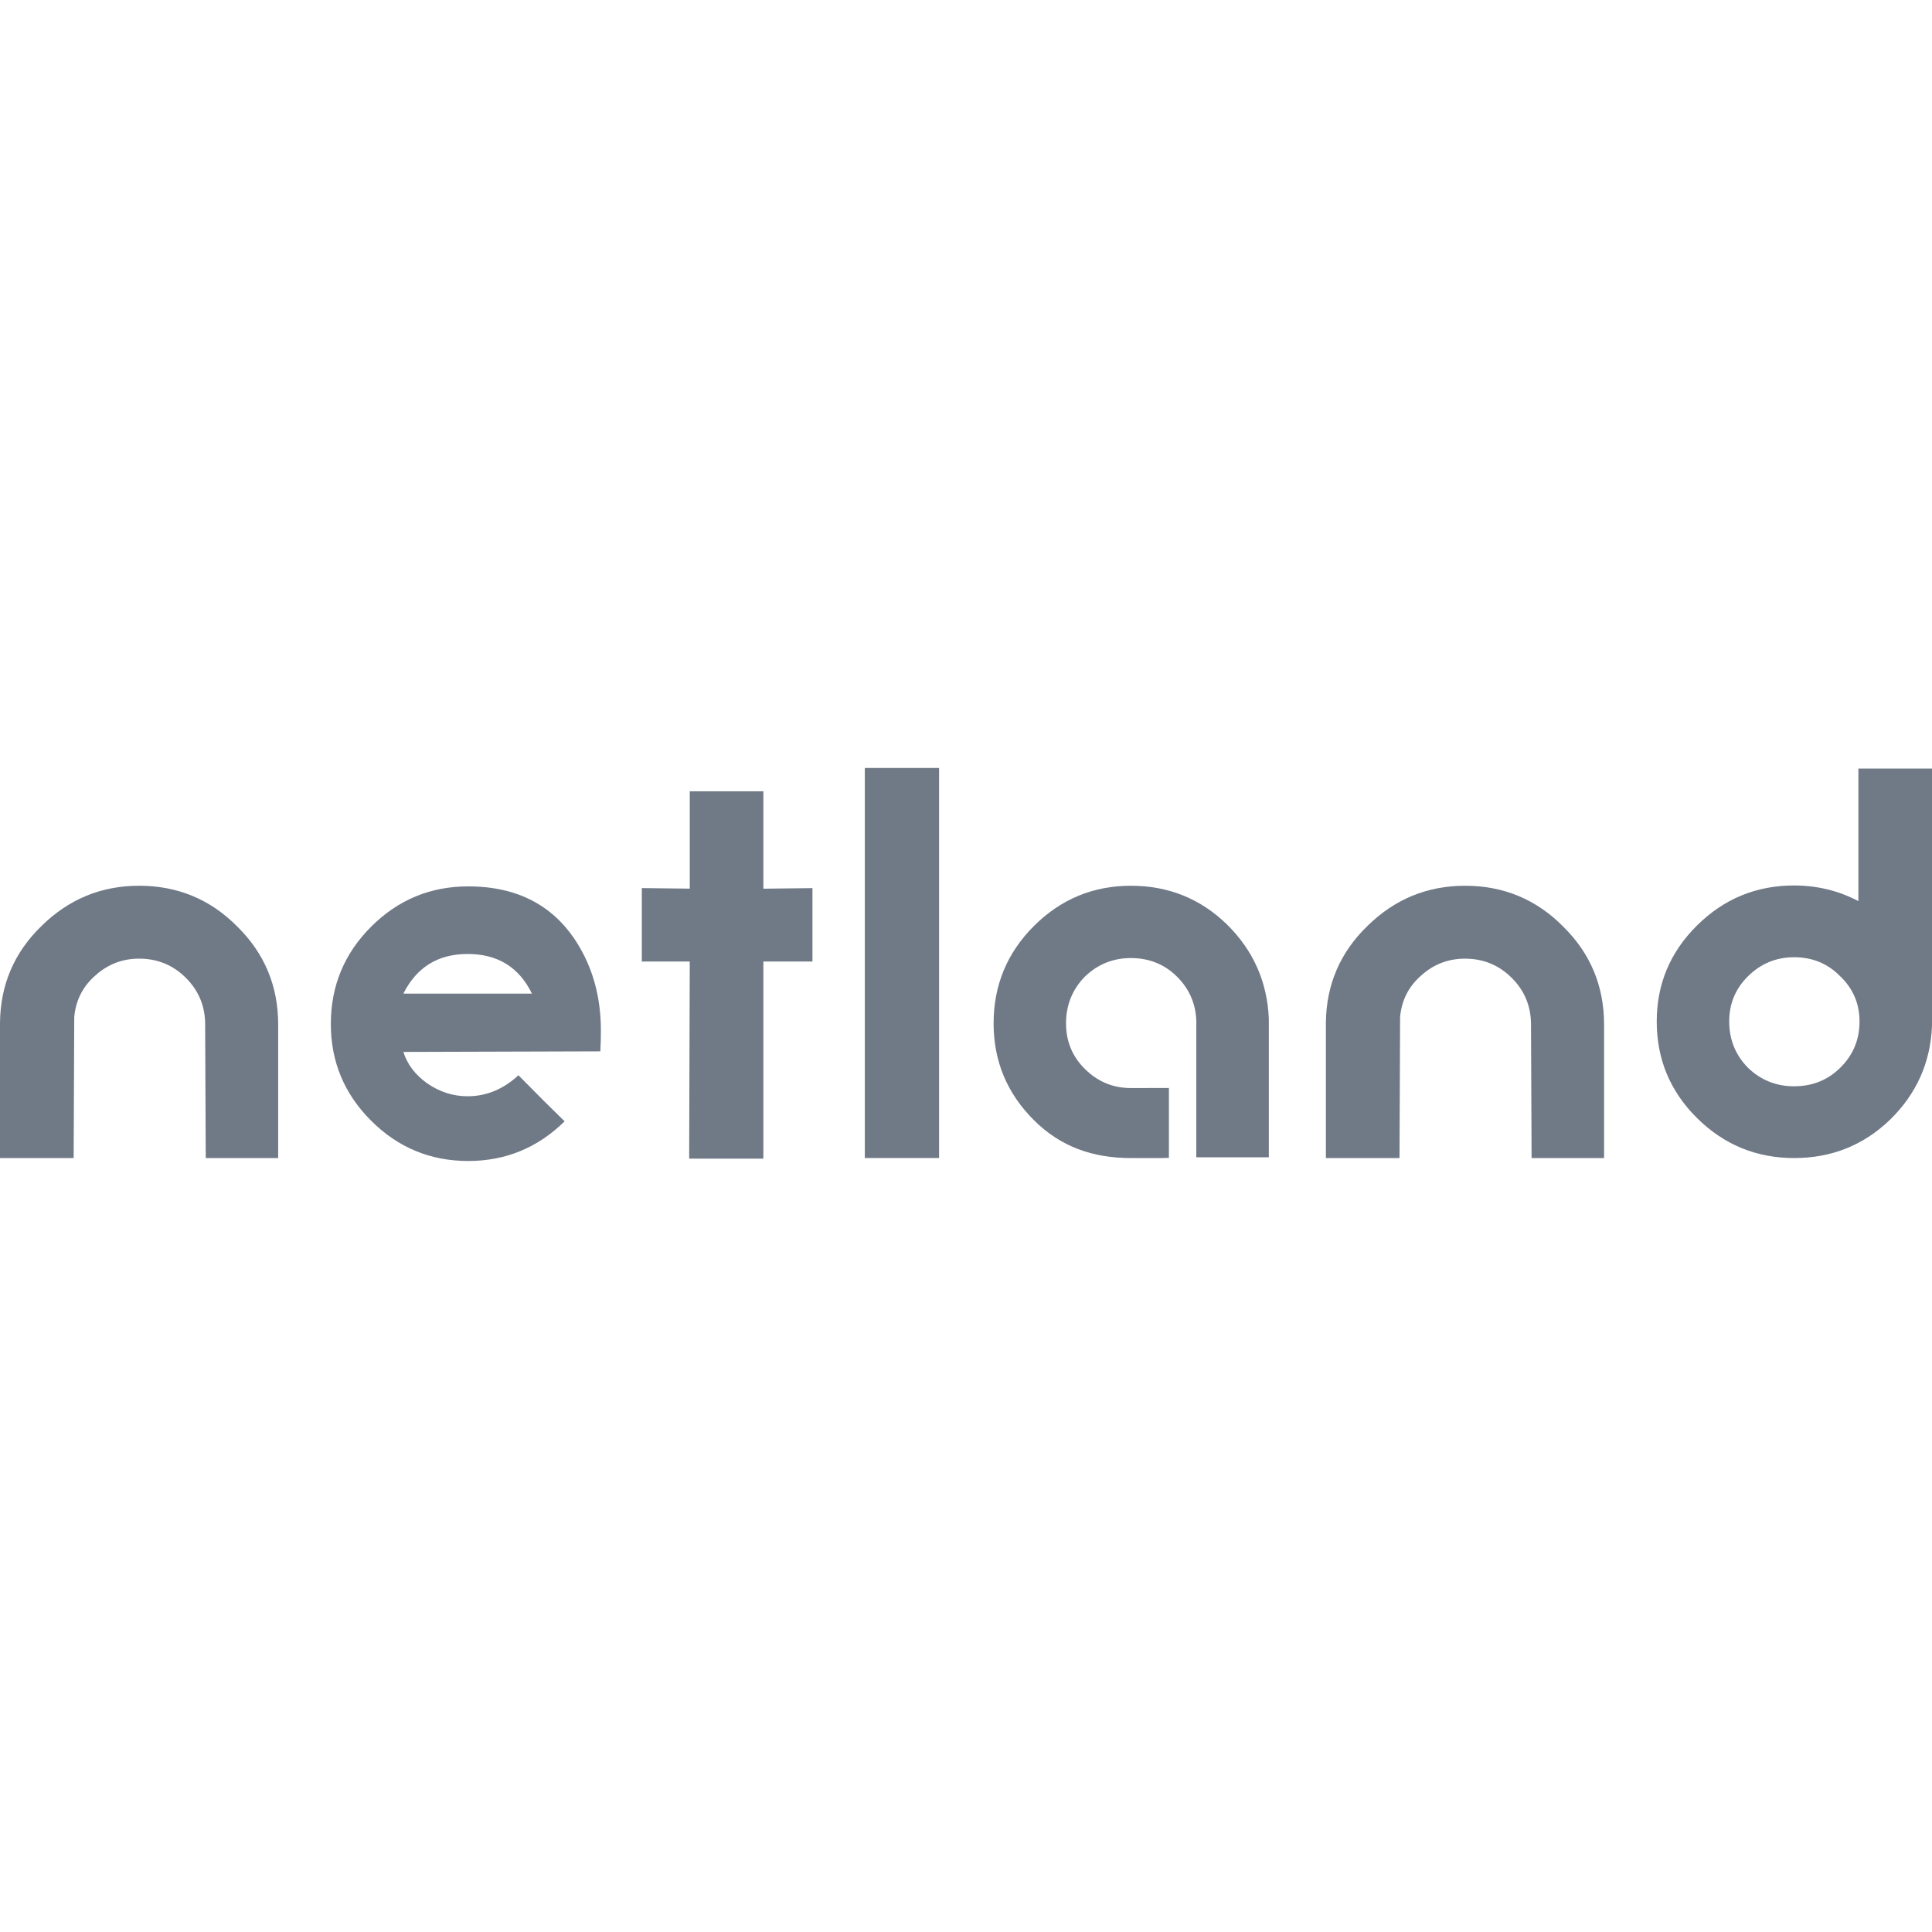 <?xml version="1.0" encoding="UTF-8"?> <svg xmlns="http://www.w3.org/2000/svg" width="212" height="212" viewBox="0 0 212 212" fill="none"> <path fill-rule="evenodd" clip-rule="evenodd" d="M83.765 105.51H89.15V97.453L83.765 97.517V86.828H75.688V97.512L70.427 97.448V105.51H75.688L75.623 127.137H83.765V105.51ZM30.529 127.073H22.577L22.512 112.419C22.512 110.415 21.809 108.709 20.398 107.301C18.987 105.893 17.276 105.192 15.267 105.192C13.427 105.192 11.827 105.809 10.456 107.047C9.089 108.241 8.317 109.758 8.147 111.589L8.082 127.073H0V112.23C0.045 108.052 1.561 104.511 4.552 101.611C7.544 98.666 11.114 97.194 15.262 97.194C19.495 97.194 23.085 98.686 26.037 101.671C29.029 104.615 30.524 108.196 30.524 112.419V127.073H30.529ZM65.875 115.364L44.261 115.429C44.69 116.792 45.567 117.946 46.888 118.886C48.255 119.826 49.73 120.293 51.311 120.293C53.365 120.293 55.225 119.527 56.89 117.99C58.9 120.04 60.59 121.721 61.956 123.044C59.004 125.944 55.479 127.396 51.376 127.396C47.227 127.396 43.677 125.924 40.731 122.984C37.779 120.04 36.303 116.503 36.303 112.365C36.303 108.187 37.779 104.625 40.731 101.681C43.682 98.736 47.227 97.264 51.376 97.264C57.19 97.264 61.383 99.696 63.946 104.555C65.272 107.072 65.935 109.908 65.935 113.066C65.94 113.742 65.92 114.513 65.875 115.364ZM58.371 109.032C56.96 106.132 54.607 104.68 51.316 104.68C48.065 104.68 45.717 106.132 44.261 109.032H58.371Z" fill="#707986"></path> <path d="M103.046 84.269H94.898V127.071H103.046V84.269Z" fill="#707986"></path> <path fill-rule="evenodd" clip-rule="evenodd" d="M168.063 127.074H176.016V112.421C176.016 108.198 174.52 104.617 171.529 101.672C168.577 98.688 164.987 97.195 160.754 97.195C156.605 97.195 153.035 98.668 150.044 101.612C147.052 104.512 145.531 108.054 145.492 112.232V127.074H153.569L153.634 111.59C153.803 109.755 154.576 108.243 155.942 107.049C157.308 105.81 158.914 105.194 160.754 105.194C162.763 105.194 164.473 105.895 165.884 107.302C167.295 108.71 167.998 110.416 167.998 112.421L168.063 127.074Z" fill="#707986"></path> <path fill-rule="evenodd" clip-rule="evenodd" d="M203.923 84.336V98.88C201.744 97.736 199.39 97.164 196.868 97.164C192.719 97.164 189.169 98.626 186.222 101.546C183.271 104.466 181.795 107.982 181.795 112.086C181.795 116.234 183.271 119.771 186.222 122.69C189.174 125.61 192.719 127.073 196.868 127.073C200.971 127.073 204.476 125.675 207.383 122.88C210.29 120.044 211.831 116.612 212 112.593V84.336H203.923ZM201.933 117.164C200.567 118.517 198.877 119.199 196.868 119.199C194.903 119.199 193.213 118.522 191.802 117.164C190.436 115.767 189.747 114.076 189.747 112.086C189.747 110.136 190.431 108.49 191.802 107.132C193.213 105.734 194.903 105.038 196.868 105.038C198.877 105.038 200.567 105.734 201.933 107.132C203.344 108.485 204.047 110.136 204.047 112.086C204.052 114.076 203.344 115.772 201.933 117.164Z" fill="#707986"></path> <path fill-rule="evenodd" clip-rule="evenodd" d="M139.229 111.784V126.99H131.271V112.441C131.271 112.391 131.276 112.341 131.276 112.296C131.276 110.292 130.573 108.586 129.162 107.178C127.796 105.815 126.106 105.129 124.096 105.129C122.132 105.129 120.442 105.81 119.031 107.178C117.665 108.586 116.976 110.292 116.976 112.296C116.976 114.256 117.66 115.922 119.031 117.285C120.442 118.693 122.132 119.394 124.096 119.394C125.348 119.394 127.113 119.389 128.265 119.384V127.054L127.482 127.074H124.096C119.948 127.074 116.403 125.861 113.451 122.916C110.5 119.971 109.029 116.435 109.029 112.296C109.029 108.118 110.505 104.557 113.451 101.612C116.403 98.668 119.948 97.195 124.096 97.195C128.2 97.195 131.705 98.603 134.612 101.418C137.519 104.278 139.059 107.73 139.229 111.784Z" fill="#707986"></path> </svg> 